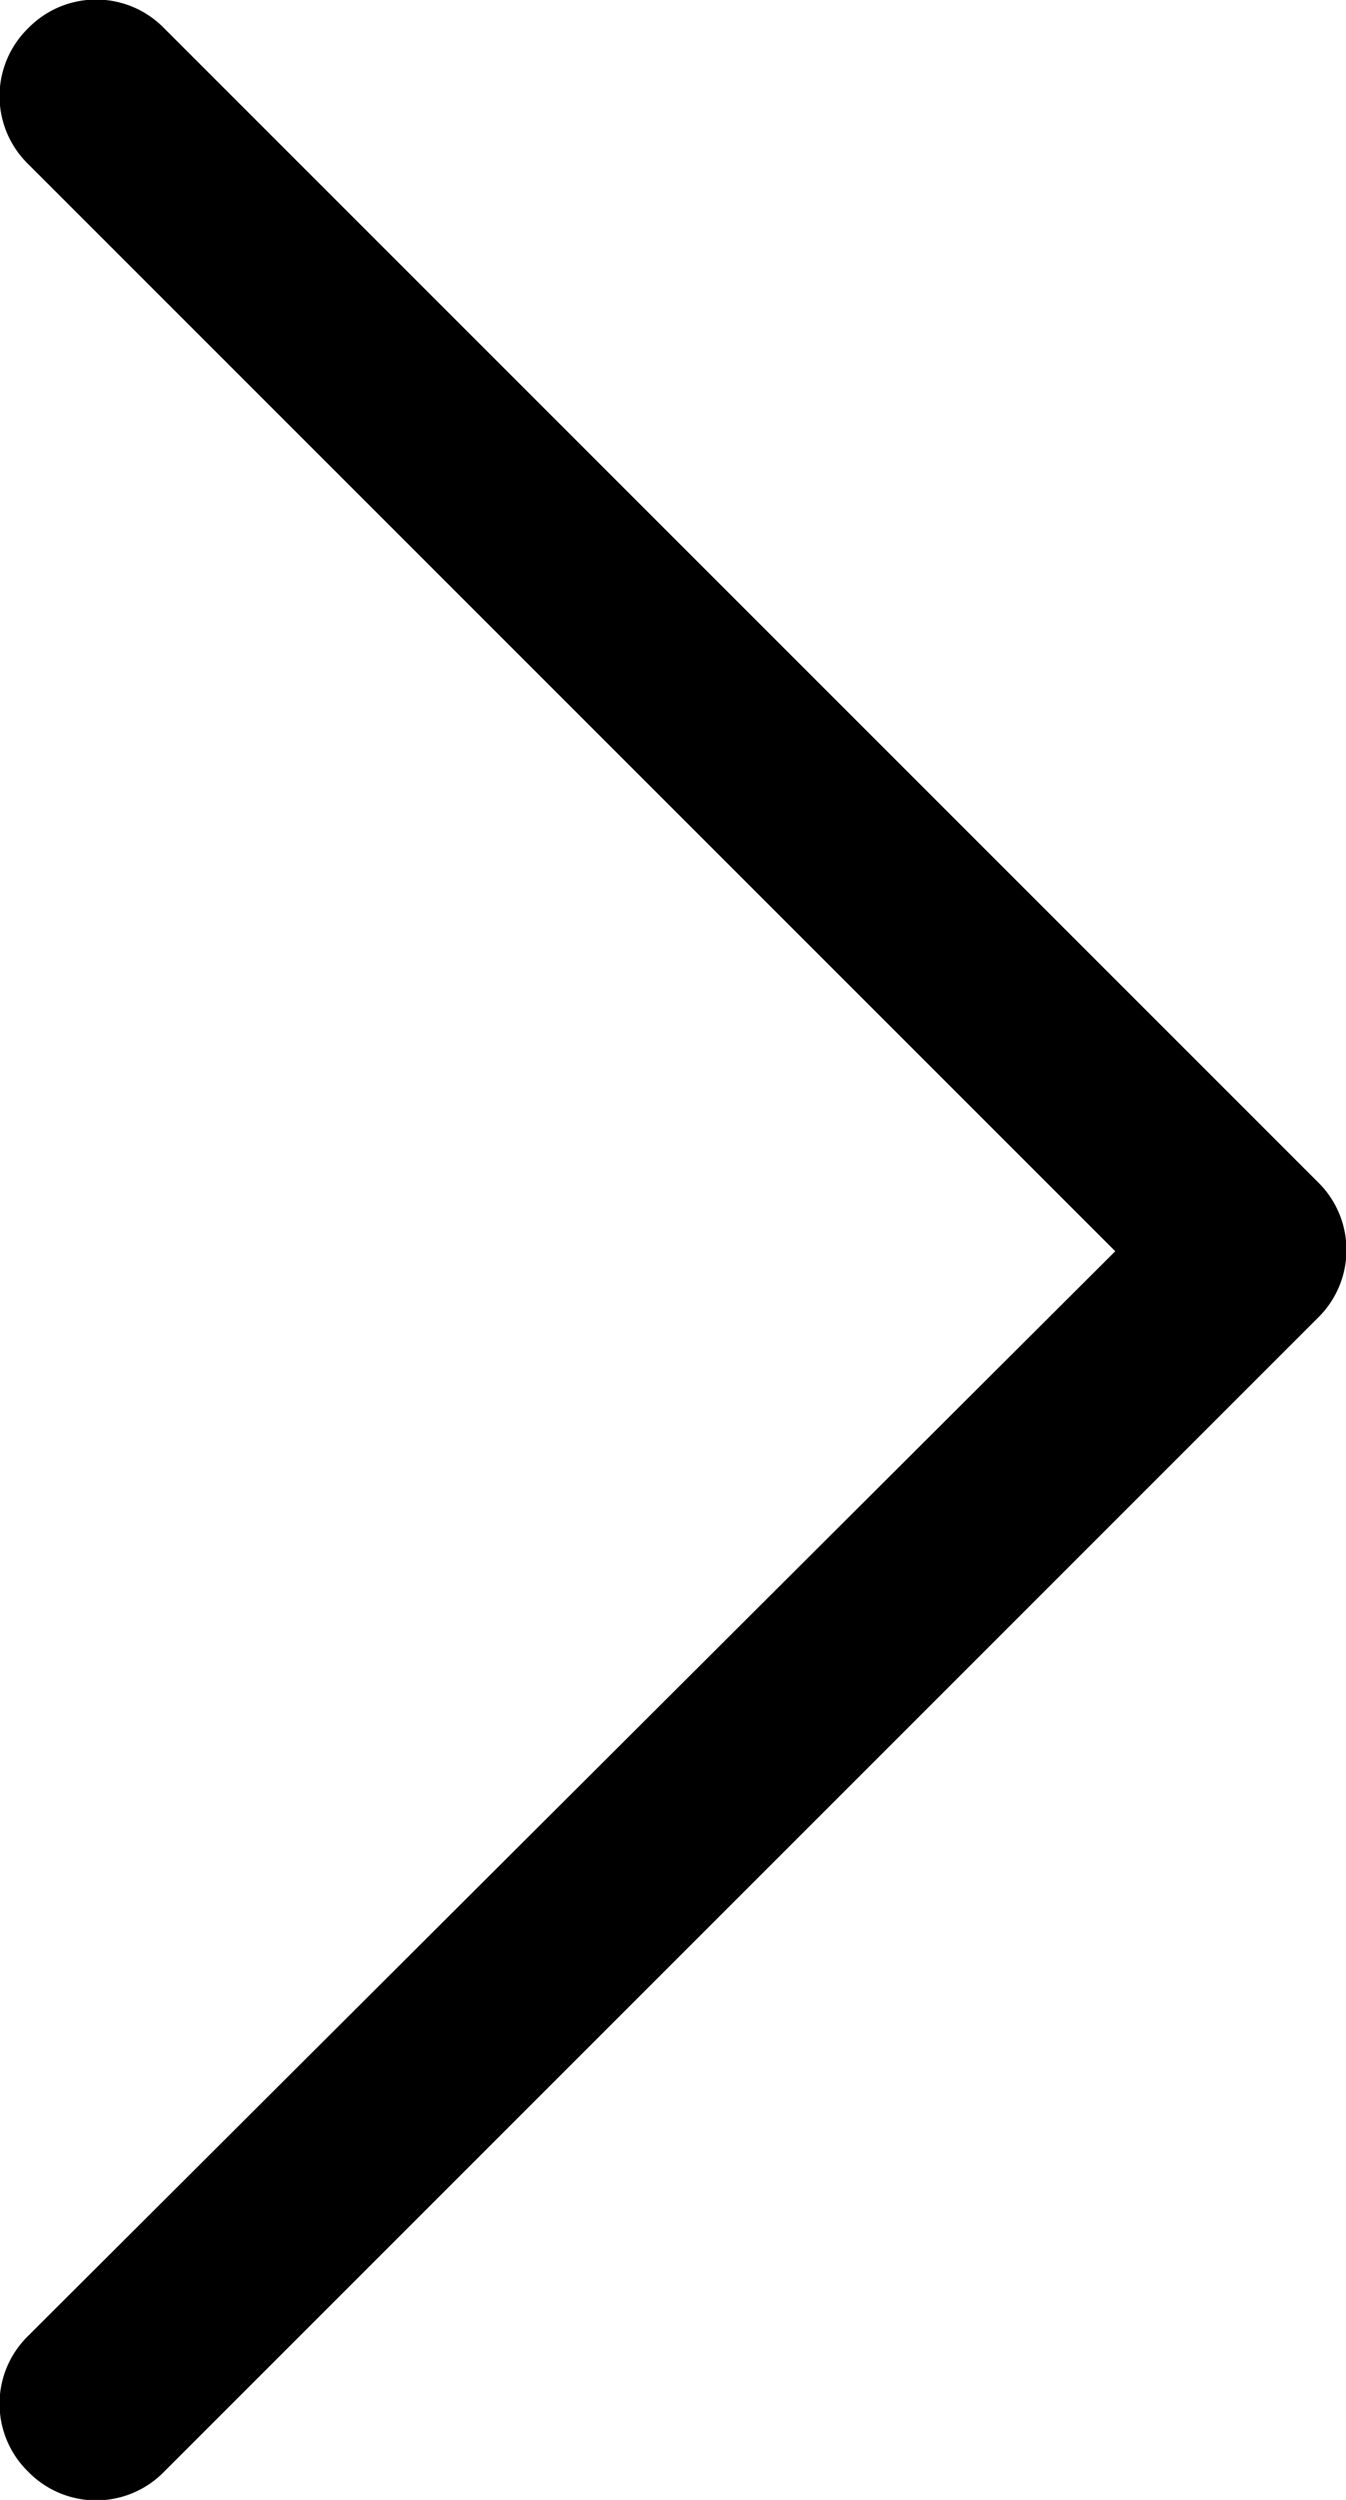 <svg xmlns="http://www.w3.org/2000/svg" viewBox="0 0 5.25 9.75"><defs><style>.cls-1{fill-rule:evenodd;}</style></defs><g id="Layer_2" data-name="Layer 2"><g id="Layer_1-2" data-name="Layer 1"><path class="cls-1" d="M.11.11a.37.37,0,0,1,.53,0h0l4.5,4.5a.37.37,0,0,1,0,.53h0L.64,9.64a.37.37,0,0,1-.53,0,.37.37,0,0,1,0-.53L4.35,4.88.11.64a.37.37,0,0,1,0-.53Z"/></g></g></svg>